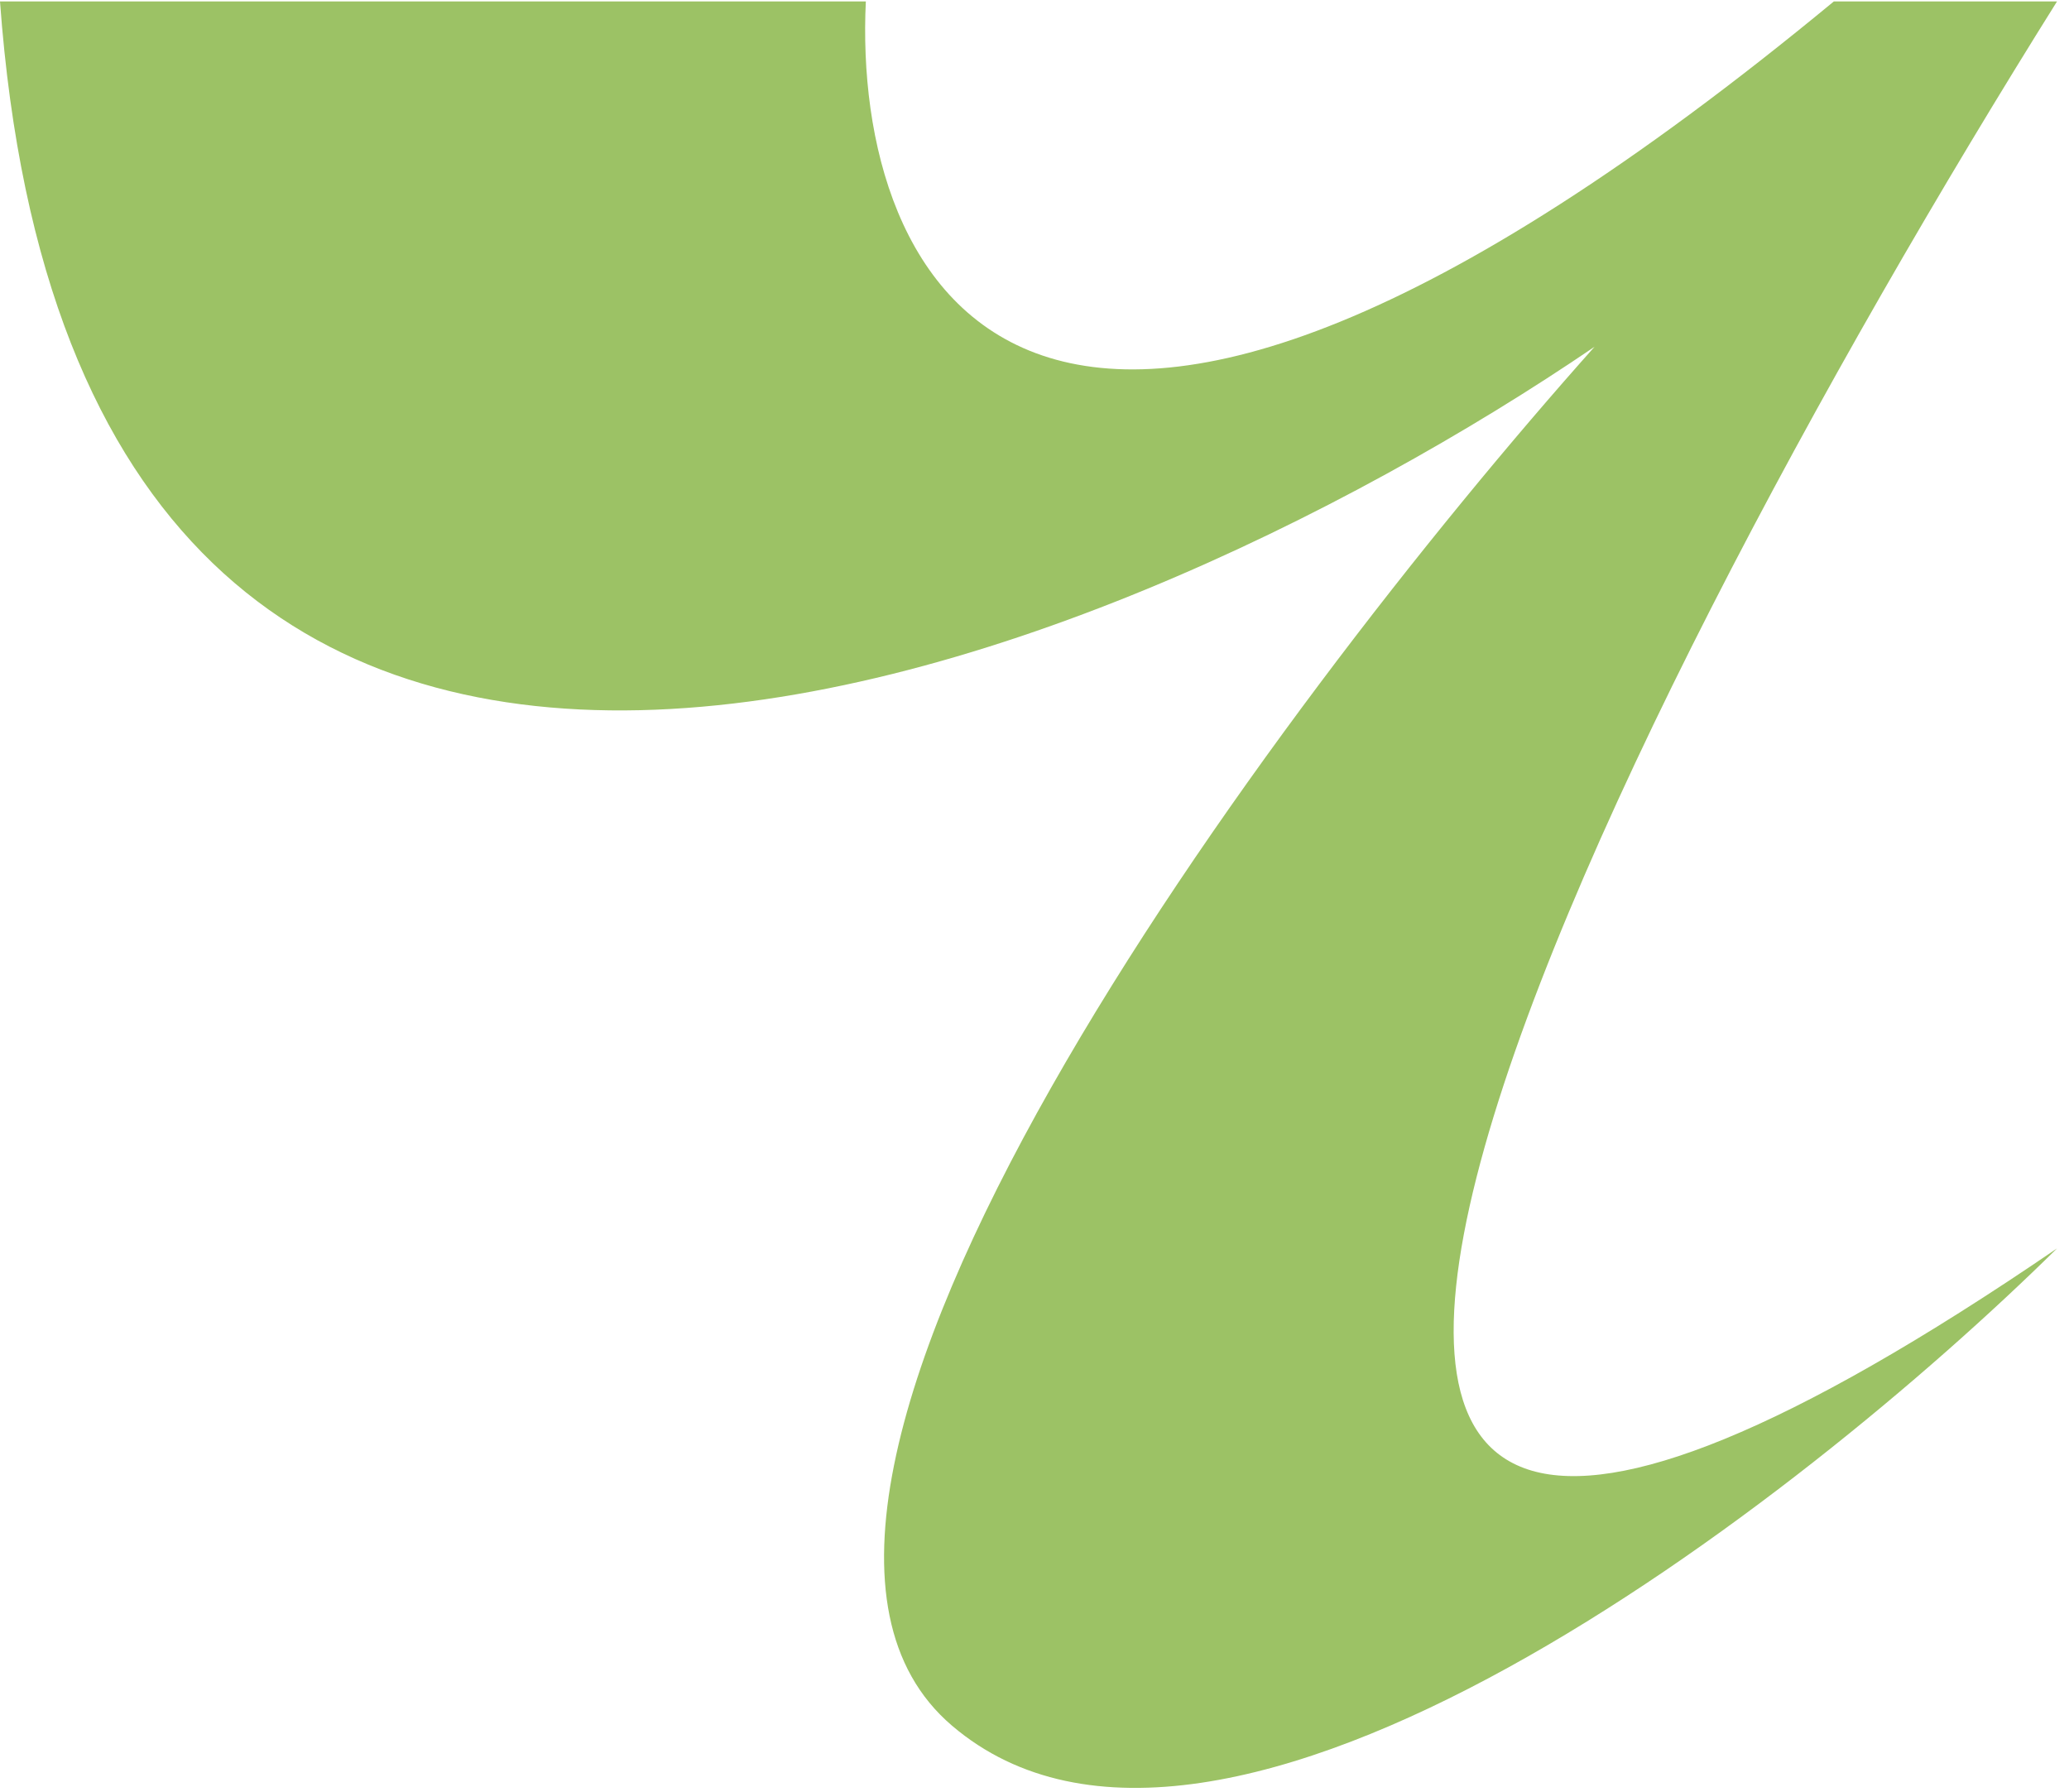 <?xml version="1.0" encoding="UTF-8"?> <svg xmlns="http://www.w3.org/2000/svg" width="164" height="142" viewBox="0 0 164 142" fill="none"><g clip-path="url(#clip0_310_739)"><path d="M75.452 136.759C96.595 154.812 142.662 119.069 163.052 98.941C76.432 158.113 126.96 57.71 163.052 0.112L145.362 0.112C81.42 52.933 67.566 22.121 68.631 0.112L0 0.112C6.309 86.53 86.89 54.367 126.392 27.483C100.602 56.387 54.308 118.707 75.452 136.759Z" fill="#9CC265"></path></g><defs><clipPath id="clip0_310_739"><rect width="163.052" height="142" fill="white"></rect></clipPath></defs></svg> 